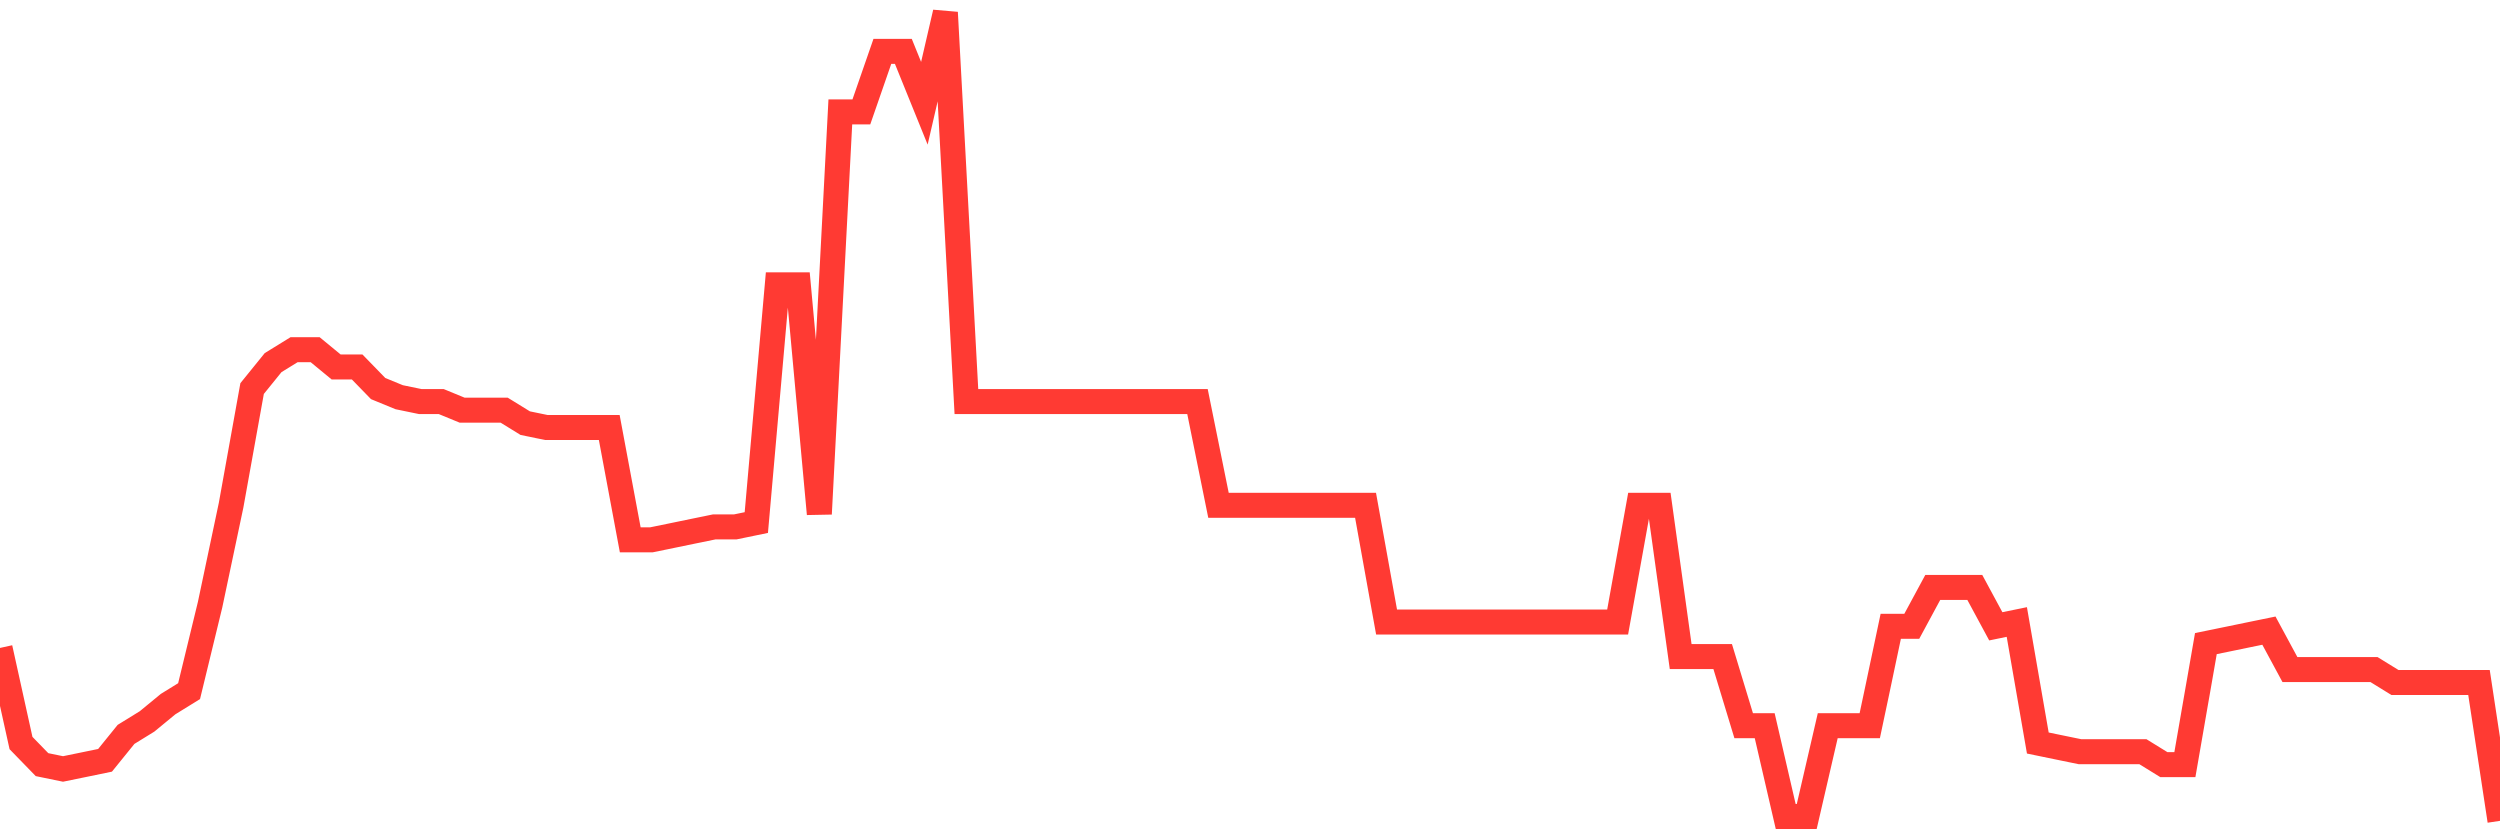 <svg
  xmlns="http://www.w3.org/2000/svg"
  xmlns:xlink="http://www.w3.org/1999/xlink"
  width="120"
  height="40"
  viewBox="0 0 120 40"
  preserveAspectRatio="none"
>
  <polyline
    points="0,31.101 1.008,35.665 2.017,36.703 3.025,36.91 4.034,36.703 5.042,36.495 6.05,35.25 7.059,34.628 8.067,33.798 9.076,33.175 10.084,29.026 11.092,24.253 12.101,18.651 13.109,17.406 14.118,16.784 15.126,16.784 16.134,17.614 17.143,17.614 18.151,18.651 19.16,19.066 20.168,19.274 21.176,19.274 22.185,19.689 23.193,19.689 24.202,19.689 25.21,20.311 26.218,20.519 27.227,20.519 28.235,20.519 29.244,20.519 30.252,25.913 31.261,25.913 32.269,25.706 33.277,25.498 34.286,25.291 35.294,25.291 36.303,25.083 37.311,13.672 38.319,13.672 39.328,24.668 40.336,5.372 41.345,5.372 42.353,2.467 43.361,2.467 44.37,4.957 45.378,0.6 46.387,19.274 47.395,19.274 48.403,19.274 49.412,19.274 50.42,19.274 51.429,19.274 52.437,19.274 53.445,19.274 54.454,19.274 55.462,19.274 56.471,19.274 57.479,19.274 58.487,24.253 59.496,24.253 60.504,24.253 61.513,24.253 62.521,24.253 63.529,24.253 64.538,24.253 65.546,24.253 66.555,29.856 67.563,29.856 68.571,29.856 69.58,29.856 70.588,29.856 71.597,29.856 72.605,29.856 73.613,29.856 74.622,29.856 75.63,29.856 76.639,29.856 77.647,29.856 78.655,24.253 79.664,24.253 80.672,31.516 81.681,31.516 82.689,31.516 83.697,34.835 84.706,34.835 85.714,39.193 86.723,39.193 87.731,34.835 88.739,34.835 89.748,34.835 90.756,30.063 91.765,30.063 92.773,28.196 93.782,28.196 94.79,28.196 95.798,30.063 96.807,29.856 97.815,35.665 98.824,35.873 99.832,36.08 100.84,36.08 101.849,36.08 102.857,36.08 103.866,36.703 104.874,36.703 105.882,30.893 106.891,30.686 107.899,30.478 108.908,30.271 109.916,32.138 110.924,32.138 111.933,32.138 112.941,32.138 113.95,32.138 114.958,32.76 115.966,32.76 116.975,32.76 117.983,32.76 118.992,32.76 120,39.4"
    fill="none"
    stroke="#ff3a33"
    stroke-width="1.2"
  >
  </polyline>
</svg>